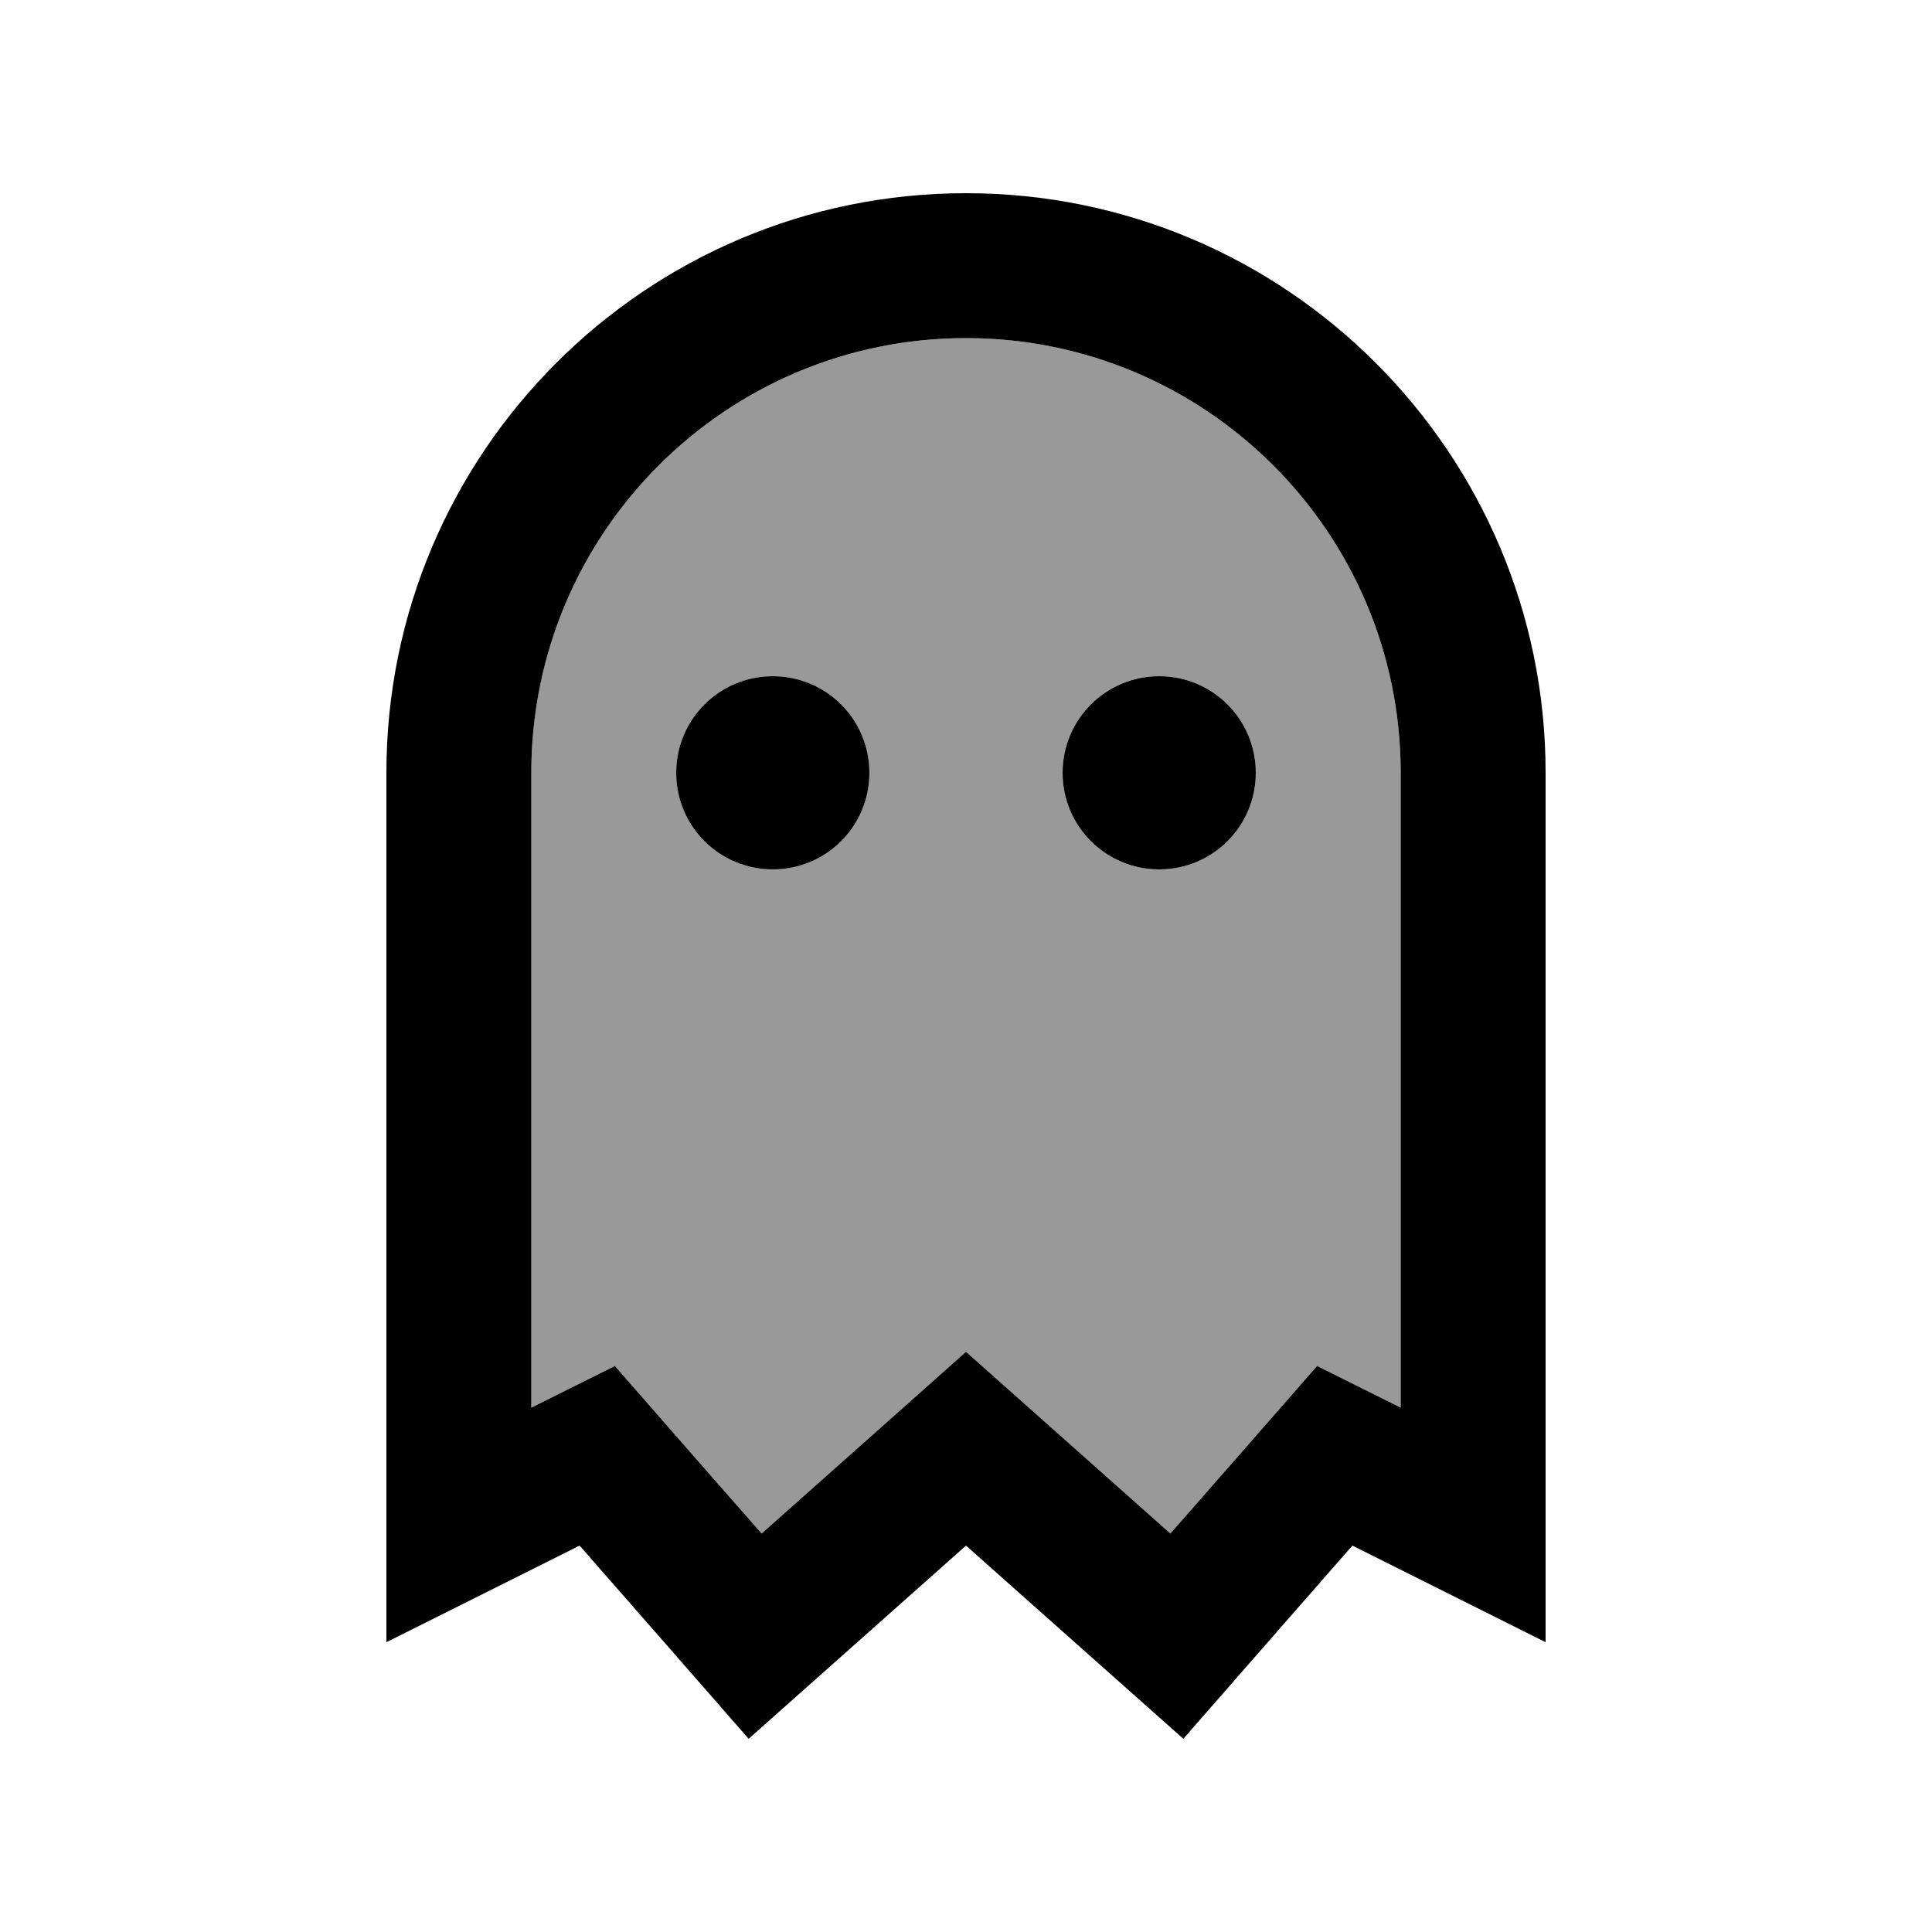 <svg xmlns="http://www.w3.org/2000/svg" viewBox="0 0 640 640"><!--! Font Awesome Pro 7.1.0 by @fontawesome - https://fontawesome.com License - https://fontawesome.com/license (Commercial License) Copyright 2025 Fonticons, Inc. --><path opacity=".4" fill="currentColor" d="M176 256L176 466.3L203.7 452.5C220 471.2 236.2 489.7 252.3 508C276.9 486.2 299.4 466.1 320 447.8C340.6 466.1 363.2 486.2 387.7 508C403.8 489.7 419.9 471.2 436.3 452.5L464 466.3L464 256C464 176.5 399.5 112 320 112C240.5 112 176 176.5 176 256zM288 256C288 273.7 273.7 288 256 288C238.3 288 224 273.7 224 256C224 238.3 238.3 224 256 224C273.7 224 288 238.3 288 256zM416 256C416 273.7 401.7 288 384 288C366.3 288 352 273.7 352 256C352 238.3 366.3 224 384 224C401.7 224 416 238.3 416 256z"/><path fill="currentColor" d="M512 490.3L512 544L448 512C432.9 529.2 414.3 550.5 392 576C368.1 554.8 344.1 533.4 320 512C295.9 533.4 271.9 554.8 248 576C225.7 550.5 207.1 529.2 192 512L128 544L128 256C128 150 214 64 320 64C426 64 512 150 512 256L512 490.3zM464 466.3L464 256C464 176.5 399.5 112 320 112C240.5 112 176 176.5 176 256L176 466.3L203.7 452.5C220 471.2 236.2 489.7 252.3 508C276.9 486.2 299.4 466.1 320 447.8C340.6 466.1 363.2 486.2 387.7 508C403.8 489.7 419.9 471.2 436.3 452.5L464 466.3zM224 256C224 238.3 238.3 224 256 224C273.7 224 288 238.3 288 256C288 273.7 273.7 288 256 288C238.3 288 224 273.7 224 256zM384 224C401.7 224 416 238.3 416 256C416 273.7 401.7 288 384 288C366.3 288 352 273.7 352 256C352 238.3 366.3 224 384 224z"/></svg>